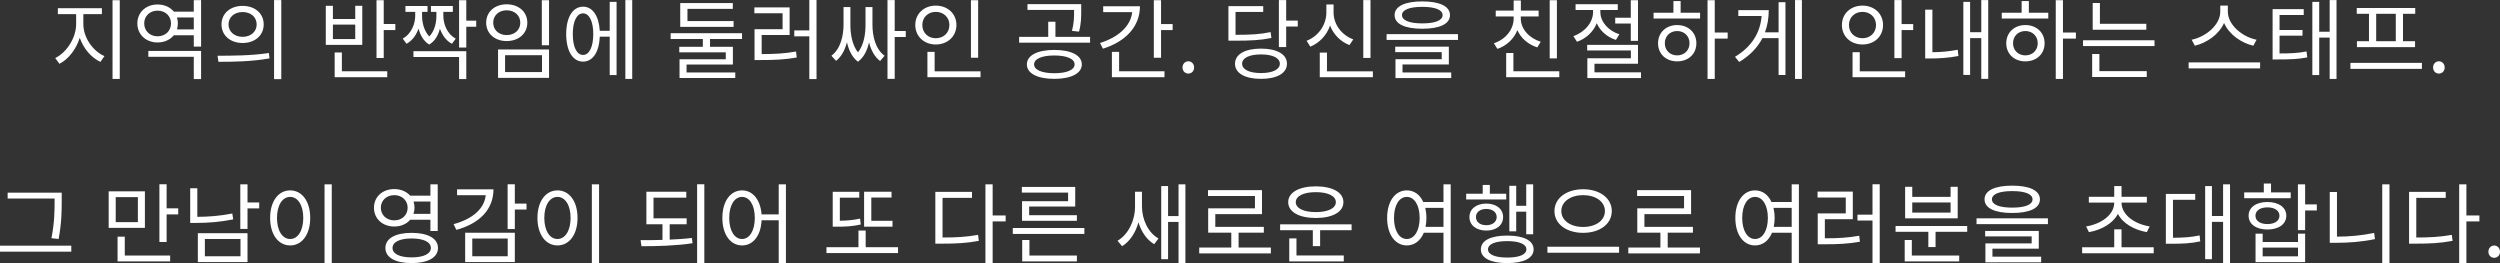 <?xml version="1.0" encoding="UTF-8"?>
<svg id="_レイヤー_1" data-name="レイヤー_1" xmlns="http://www.w3.org/2000/svg" width="597.059" height="62.896" viewBox="0 0 597.059 62.896">
  <rect x="0" y="0" width="597.059" height="62.896" fill="#333333" stroke="none"/>
  <path d="M28.6,18.854h-1.723V.042h1.723v18.812ZM19.906,5.773v-2.394h4.431v-1.428h-10.519v1.428h4.367v2.394c0,3.255-2.289,6.803-4.998,8.084l1.008,1.386c2.143-1.092,3.99-3.465,4.851-6.215.903,2.582,2.751,4.745,4.935,5.753l.965-1.386c-2.771-1.176-5.039-4.431-5.039-7.622ZM48.024,18.875v-6.719h-12.598v1.407h10.854v5.312h1.743ZM32.803,5.585c0-2.646,2.057-4.515,4.828-4.515,1.639,0,3.023.651,3.906,1.722h4.744V.042l1.743-.021v11.107h-1.743v-2.709h-4.766c-.882,1.071-2.246,1.722-3.885,1.722-2.771,0-4.828-1.89-4.828-4.556ZM42.481,5.585c0,.524-.084.986-.21,1.428h4.01v-2.835h-4.01c.126.441.21.903.21,1.407ZM34.439,5.585c0,1.806,1.365,3.086,3.191,3.086,1.848,0,3.213-1.28,3.213-3.086,0-1.764-1.365-3.045-3.213-3.045-1.826,0-3.191,1.281-3.191,3.045ZM51.955,13.312l.209,1.448c3.402,0,7.958-.042,12.199-.818l-.146-1.281c-4.115.63-8.84.651-12.262.651ZM52.899,5.837c0-2.646,2.12-4.431,5.039-4.431,2.939,0,5.039,1.785,5.039,4.431,0,2.624-2.1,4.43-5.039,4.43-2.919,0-5.039-1.806-5.039-4.43ZM54.579,5.837c0,1.742,1.428,2.96,3.359,2.96,1.952,0,3.359-1.218,3.359-2.96,0-1.764-1.407-2.961-3.359-2.961-1.932,0-3.359,1.197-3.359,2.961ZM67.177.021h-1.722v18.876h1.722V.021ZM86.52,10.708h-8.714V1.386h1.7v3.149h5.334V1.386h1.68v9.322ZM84.84,5.879h-5.334v3.443h5.334v-3.443ZM91.643,7.181h2.771v-1.449h-2.771V.042h-1.723v13.815h1.723v-6.677ZM92.482,17.027h-10.834v-4.493h-1.723v5.9h12.557v-1.407ZM96.182,9.217l.902,1.239c1.449-.777,2.352-2.163,2.877-3.633.377,1.47,1.133,2.961,2.54,3.821,1.428-.84,2.184-2.31,2.562-3.8.525,1.47,1.428,2.855,2.877,3.611l.902-1.239c-2.121-1.112-2.961-3.569-2.961-5.417v-.966h2.268v-1.406h-5.228v1.406h1.302v.966c0,1.428-.336,3.507-1.701,4.913-1.364-1.448-1.721-3.548-1.721-4.913v-.966h1.301v-1.406h-5.27v1.406h2.33v.966c0,1.806-.86,4.263-2.98,5.417ZM111.361,18.875v-6.655h-12.619v1.386h10.897v5.27h1.722ZM111.361,6.383h2.373v-1.449h-2.373V.042h-1.722v11.316h1.722v-4.976ZM118.945,11.82h12.178v6.782h-12.178v-6.782ZM120.625,17.217h8.818v-4.031h-8.818v4.031ZM116.11,5.417c0-2.604,2.058-4.389,4.892-4.389,2.855,0,4.935,1.785,4.935,4.389s-2.079,4.388-4.935,4.388c-2.834,0-4.892-1.784-4.892-4.388ZM117.79,5.417c0,1.742,1.344,2.96,3.212,2.96,1.891,0,3.255-1.218,3.255-2.96,0-1.722-1.364-2.961-3.255-2.961-1.868,0-3.212,1.239-3.212,2.961ZM131.123.042h-1.723v10.771h1.723V.042ZM145.613.44h1.639v17.49h-1.639v-9.176h-2.372c-.147,3.695-1.68,5.963-3.989,5.963-2.457,0-4.031-2.52-4.031-6.593,0-4.01,1.574-6.529,4.031-6.529,2.268,0,3.779,2.204,3.989,5.753h2.372V.44ZM141.688,8.125c0-3.023-.966-4.934-2.436-4.934-1.512,0-2.457,1.91-2.457,4.934,0,3.087.945,4.997,2.457,4.997,1.47,0,2.436-1.91,2.436-4.997ZM149.352,18.854h1.637V.021h-1.637v18.834ZM175.202,5.039h-11.022v-2.919h10.834V.734h-12.557v5.69h12.745v-1.386ZM167.854,11.17h-5.627v1.322h11.107v1.659h-11.045v4.472h13.312v-1.322h-11.633v-1.89h11.065v-4.241h-5.459v-1.848h7.643v-1.386h-17.049v1.386h7.685v1.848ZM181.904,12.912v-4.556h6.676V1.764h-8.419v1.406h6.739v3.801h-6.697v7.369h1.449c3.4,0,5.795-.104,8.629-.608l-.168-1.428c-2.709.482-4.997.608-8.209.608ZM193.283,7.265h-3.59v1.406h3.59v10.204h1.723V0h-1.723v7.265ZM202.273,10.078c.399,1.826,1.197,3.59,2.625,4.661,1.449-1.05,2.226-2.771,2.646-4.619.462,1.784,1.28,3.443,2.646,4.451l1.07-1.26c-2.288-1.659-2.896-4.893-2.896-7.391V1.68h-1.659v4.241c0,2.016-.315,4.724-1.806,6.593-1.49-1.911-1.806-4.683-1.806-6.593V1.68h-1.638v4.241c0,2.414-.63,5.711-2.897,7.391l1.112,1.218c1.344-1.029,2.143-2.688,2.604-4.451ZM213.675.021h-1.722v18.812h1.722v-9.994h2.646v-1.428h-2.646V.021ZM223.211,12.388h-1.722v6.047h12.682v-1.407h-10.96v-4.64ZM233.604.042h-1.721v13.752h1.721V.042ZM223.484,10.624c-2.793,0-4.893-1.932-4.893-4.661,0-2.709,2.1-4.619,4.893-4.619,2.812,0,4.934,1.91,4.934,4.619,0,2.729-2.121,4.661-4.934,4.661ZM223.484,9.133c1.868,0,3.254-1.302,3.254-3.17,0-1.827-1.386-3.129-3.254-3.129-1.827,0-3.213,1.302-3.213,3.129,0,1.868,1.386,3.17,3.213,3.17ZM256.516,2.582c0,1.47,0,2.855-.504,4.787l1.68.189c.525-1.932.525-3.465.525-4.977V.986h-12.829v1.386h11.128v.21ZM252.064,5.186h-1.722v3.611h-6.95v1.386h16.944v-1.386h-8.272v-3.611ZM251.791,18.833c-4.01,0-6.551-1.302-6.551-3.443,0-2.184,2.541-3.464,6.551-3.464s6.572,1.28,6.572,3.464c0,2.142-2.562,3.443-6.572,3.443ZM251.791,17.489c2.961,0,4.851-.798,4.851-2.1,0-1.344-1.89-2.142-4.851-2.142-2.939,0-4.828.798-4.828,2.142,0,1.302,1.889,2.1,4.828,2.1ZM277.285,7.181h2.771v-1.428h-2.771V.042h-1.723v13.752h1.723v-6.613ZM278.104,17.027h-10.834v-4.64h-1.722v6.047h12.556v-1.407ZM272.246,1.49h-8.777v1.407h6.93c-.357,3.317-3.255,5.983-7.686,7.369l.693,1.365c5.417-1.701,8.84-5.271,8.84-10.142ZM283.797,14.634c-.756,0-1.385.609-1.385,1.491,0,.86.629,1.448,1.385,1.448s1.387-.588,1.387-1.448c0-.882-.631-1.491-1.387-1.491ZM303.641,9.07l-.189-1.407c-2.477.525-4.64.651-8.377.651V2.855h6.613v-1.386h-8.314v8.251h1.471c3.968,0,6.215-.126,8.797-.65ZM307.168,6.341h2.771v-1.428h-2.771V.021h-1.742v11.212h1.742v-4.892ZM307.357,15.222c0,2.268-2.395,3.611-6.194,3.611-3.821,0-6.215-1.344-6.215-3.611s2.394-3.611,6.215-3.611c3.8,0,6.194,1.344,6.194,3.611ZM305.656,15.222c0-1.386-1.722-2.226-4.493-2.226-2.792,0-4.515.84-4.515,2.226s1.723,2.226,4.515,2.226c2.771,0,4.493-.84,4.493-2.226ZM316.914,12.556h-1.722v5.879h12.682v-1.407h-10.96v-4.472ZM327.307.021h-1.721v13.815h1.721V.021ZM317.648,6.109c.84,2.142,2.499,3.843,4.641,4.661l.902-1.364c-2.792-1.029-4.703-3.591-4.703-6.425v-1.911h-1.721v1.911c0,2.939-1.891,5.669-4.725,6.761l.902,1.406c2.205-.924,3.906-2.75,4.703-5.039ZM334.953,15.39h11.065v-4.241h-12.808v1.302h11.107v1.68h-11.045v4.515h13.312v-1.344h-11.633v-1.911ZM333.064,3.611c0-2.121,2.477-3.275,6.613-3.275s6.613,1.154,6.613,3.275-2.477,3.254-6.613,3.254-6.613-1.134-6.613-3.254ZM334.828,3.611c0,1.26,1.764,1.974,4.85,1.974s4.85-.714,4.85-1.974-1.764-1.974-4.85-1.974-4.85.714-4.85,1.974ZM331.153,9.532h17.049v-1.386h-17.049v1.386ZM371.828.042h-1.723v13.899h1.723V.042ZM361.435,12.66h-1.722v5.774h12.682v-1.407h-10.96v-4.367ZM356.773,10.33l.84,1.344c2.226-.756,3.947-2.394,4.766-4.473.861,1.932,2.583,3.423,4.767,4.115l.819-1.344c-2.793-.86-4.767-3.086-4.767-5.563v-.483h4.263v-1.386h-4.242V.104h-1.721v2.436h-4.283v1.386h4.283v.483c0,2.624-1.911,4.997-4.725,5.921ZM379.096,13.92v4.725h12.809v-1.365h-11.107v-2.058h10.393v-4.514h-12.135v1.344h10.435v1.868h-10.394ZM385.752,5.627h3.717v4.136h1.721V.042h-1.721v4.199h-3.717v1.386ZM375.758,8.629l.861,1.344c2.204-.756,3.926-2.414,4.724-4.43.819,1.848,2.456,3.317,4.577,3.989l.818-1.344c-2.688-.861-4.535-3.023-4.535-5.291v-.504h4.158v-1.386h-10.078v1.386h4.178v.504c0,2.436-1.953,4.787-4.703,5.731ZM401.377.252h-1.722v2.792h-4.745v1.386h11.107v-1.386h-4.641V.252ZM409.523.042h-1.722v18.812h1.722v-9.638h3.086v-1.448h-3.086V.042ZM400.537,14.655c-2.646,0-4.557-1.764-4.557-4.325,0-2.541,1.911-4.347,4.557-4.347,2.688,0,4.598,1.806,4.598,4.347,0,2.562-1.91,4.325-4.598,4.325ZM400.537,13.228c1.722,0,2.961-1.218,2.961-2.897,0-1.701-1.239-2.919-2.961-2.919-1.701,0-2.939,1.218-2.939,2.919,0,1.68,1.238,2.897,2.939,2.897ZM428.697,18.854h1.637V.021h-1.637v18.834ZM414.356,13.563l1.008,1.238c2.604-1.554,4.409-3.506,5.543-5.689h3.863v8.797h1.638V.524h-1.638v7.202h-3.255c.631-1.68.903-3.465.903-5.312h-7.265v1.407h5.564c-.315,3.947-2.331,7.327-6.362,9.742ZM454.148,7.181h2.771v-1.428h-2.771V.021h-1.721v13.857h1.721v-6.697ZM442.434,12.472v5.963h12.555v-1.407h-10.834v-4.556h-1.721ZM439.893,5.983c0-2.729,2.1-4.64,4.913-4.64s4.913,1.91,4.913,4.64-2.1,4.641-4.913,4.641-4.913-1.911-4.913-4.641ZM441.572,5.983c0,1.848,1.386,3.149,3.233,3.149s3.233-1.302,3.233-3.149-1.386-3.149-3.233-3.149-3.233,1.302-3.233,3.149ZM467.717,13.374l-.168-1.49c-2.247.44-4.242.566-6.047.588V2.31h-1.723v11.652h1.197c2.037,0,4.199-.104,6.74-.588ZM473.176,18.833h1.658V.021h-1.658v7.664h-2.667V.44h-1.616v17.448h1.616v-8.776h2.667v9.721ZM483.698,14.655c-2.646,0-4.556-1.764-4.556-4.325,0-2.541,1.91-4.347,4.556-4.347,2.688,0,4.599,1.806,4.599,4.347,0,2.562-1.911,4.325-4.599,4.325ZM483.698,13.228c1.722,0,2.96-1.218,2.96-2.897,0-1.701-1.238-2.919-2.96-2.919-1.7,0-2.939,1.218-2.939,2.919,0,1.68,1.239,2.897,2.939,2.897ZM492.685.042h-1.722v18.812h1.722v-9.638h3.087v-1.448h-3.087V.042ZM484.538.252h-1.722v2.792h-4.745v1.386h11.106v-1.386h-4.64V.252ZM499.659,12.892v5.501h13.038v-1.407h-11.316v-4.094h-1.722ZM497.476,11.002h17.069v-1.386h-17.069v1.386ZM512.593,5.689h-11.086V.714h-1.722v6.383h12.808v-1.407ZM539.767,14.907h-17.069v1.428h17.069v-1.428ZM531.158,5.479c1.197,2.771,4.137,4.787,6.992,5.438l.776-1.428c-3.296-.63-6.866-3.485-6.866-6.698v-1.448h-1.805v1.448c0,3.213-3.549,6.047-6.846,6.698l.777,1.428c2.834-.672,5.773-2.688,6.971-5.438ZM558.016,18.854V.021h-1.637v7.559h-2.499V.44h-1.638v17.49h1.638v-8.944h2.499v9.868h1.637ZM551.024,13.71l-.168-1.428c-2.016.399-3.695.483-6.446.483v-4.241h5.48v-1.365h-5.48v-3.569h5.774v-1.406h-7.433v12.01h1.238c3.045,0,4.851-.063,7.034-.483ZM578.407,15.012h-17.069v1.428h17.069v-1.428ZM565.768,3.296h-2.918v-1.386h13.962v1.386h-2.919v6.551h2.877v1.407h-13.879v-1.407h2.877V3.296ZM567.489,9.847h4.683V3.296h-4.683v6.551ZM582.463,17.573c.756,0,1.387-.588,1.387-1.448,0-.882-.631-1.491-1.387-1.491s-1.385.609-1.385,1.491c0,.86.629,1.448,1.385,1.448ZM13.039,47.905c0,2.33,0,5.144-.756,8.986l1.721.188c.735-4.073.735-6.781.735-9.175v-1.89H1.826v1.406h11.213v.483ZM0,60.104h17.027v-1.428H0v1.428ZM39.793,44h-1.723v13.794h1.723v-6.593h2.771v-1.448h-2.771v-5.753ZM29.799,56.514h-1.723v5.921h12.557v-1.407h-10.834v-4.514ZM34.606,54.414h-8.65v-8.714h8.65v8.714ZM32.927,47.086h-5.291v5.963h5.291v-5.963ZM47.25,55.694h11.863v6.887h-11.863v-6.887ZM48.93,61.195h8.504v-4.115h-8.504v4.115ZM55.48,50.991c-3.002.588-5.689.777-8.356.798v-6.823h-1.7v8.272h1.469c2.814,0,5.627-.21,8.798-.84l-.21-1.407ZM59.113,44.021h-1.723v10.646h1.723v-4.893h2.792v-1.428h-2.792v-4.325ZM77.51,62.896h1.721v-18.876h-1.721v18.876ZM74.087,52.041c0,4.011-1.995,6.572-4.787,6.572s-4.787-2.562-4.787-6.572,1.995-6.571,4.787-6.571,4.787,2.562,4.787,6.571ZM72.428,52.041c0-3.044-1.301-5.018-3.128-5.018-1.848,0-3.149,1.974-3.149,5.018,0,3.065,1.302,5.039,3.149,5.039,1.827,0,3.128-1.974,3.128-5.039ZM104.6,59.222c0,2.289-2.415,3.611-6.299,3.611-3.863,0-6.258-1.322-6.258-3.611s2.395-3.611,6.258-3.611c3.884,0,6.299,1.323,6.299,3.611ZM102.898,59.222c0-1.428-1.722-2.268-4.598-2.268-2.835,0-4.557.84-4.557,2.268,0,1.407,1.722,2.247,4.557,2.247,2.876,0,4.598-.84,4.598-2.247ZM94.164,54.099c-2.793,0-4.85-1.848-4.85-4.493,0-2.624,2.057-4.451,4.85-4.451,1.596,0,2.939.609,3.801,1.575h4.828v-2.709h1.743v11.149h-1.743v-2.688h-4.828c-.861,1.008-2.205,1.616-3.801,1.616ZM98.993,49.605c0,.525-.084,1.008-.252,1.47h4.052v-2.939h-4.031c.147.441.231.924.231,1.47ZM94.164,52.629c1.848,0,3.191-1.26,3.191-3.023,0-1.742-1.344-3.002-3.191-3.002-1.826,0-3.213,1.26-3.213,3.002,0,1.764,1.387,3.023,3.213,3.023ZM111.091,55.59h11.862v6.991h-11.862v-6.991ZM112.791,61.195h8.462v-4.22h-8.462v4.22ZM117.852,45.218h-8.692v1.406h6.845c-.336,3.191-3.086,5.669-7.685,6.908l.672,1.364c5.543-1.512,8.86-4.892,8.86-9.679ZM122.953,44h-1.721v10.708h1.721v-4.661h2.793v-1.428h-2.793v-4.619ZM137.928,52.041c0,4.011-1.994,6.572-4.787,6.572s-4.787-2.562-4.787-6.572,1.994-6.571,4.787-6.571,4.787,2.562,4.787,6.571ZM136.27,52.041c0-3.044-1.303-5.018-3.129-5.018-1.848,0-3.149,1.974-3.149,5.018,0,3.065,1.302,5.039,3.149,5.039,1.826,0,3.129-1.974,3.129-5.039ZM141.35,62.896h1.723v-18.876h-1.723v18.876ZM166.487,62.896h1.722v-18.896h-1.722v18.896ZM159.937,57.228v-3.675h4.052v-1.406h-7.915v-4.935h7.831v-1.428h-9.531v7.769h3.842v3.737c-1.826.063-3.611.063-5.229.063l.211,1.448c3.568,0,8.083-.084,12.198-.714l-.147-1.26c-1.68.21-3.506.315-5.312.399ZM185.976,44.021h1.722v18.876h-1.722v-10.288h-4.095c-.168,3.695-2.036,6.005-4.66,6.005-2.751,0-4.703-2.562-4.703-6.572s1.952-6.571,4.703-6.571c2.54,0,4.388,2.204,4.66,5.731h4.095v-7.181ZM180.265,52.041c0-3.044-1.26-5.018-3.044-5.018-1.807,0-3.066,1.974-3.066,5.018,0,3.065,1.26,5.039,3.066,5.039,1.784,0,3.044-1.974,3.044-5.039ZM212.918,47.17v-1.386h-6.551v8.356h6.782v-1.406h-5.06v-5.564h4.828ZM205.213,47.212v-1.406h-6.341v8.335h1.028c1.911,0,3.611-.062,5.67-.524l-.168-1.407c-1.701.378-3.255.483-4.83.504v-5.501h4.641ZM206.746,55.064h-1.723v3.969h-7.643v1.406h17.092v-1.406h-7.727v-3.969ZM225.102,56.724v-9.47h7.033v-1.428h-8.756v12.367h1.491c3.548,0,6.026-.126,8.902-.672l-.188-1.428c-2.73.482-5.145.63-8.482.63ZM237.068,44.021h-1.721v18.876h1.721v-10.016h3.107v-1.428h-3.107v-7.433ZM244.043,45.994h11.045v2.058h-11.002v4.683h13.102v-1.344h-11.401v-2.058h11.002v-4.683h-12.745v1.344ZM245.85,57.312h-1.723v5.123h13.061v-1.407h-11.338v-3.716ZM241.881,55.862h17.091v-1.406h-17.091v1.406ZM281.463,51.601h-2.498v-7.16h-1.638v17.469h1.638v-8.902h2.498v9.848h1.639v-18.834h-1.639v7.58ZM272.729,49.312v-3.527h-1.658v3.591c0,3.254-1.574,6.613-4.178,8.125l1.092,1.302c1.848-1.134,3.232-3.254,3.904-5.711.672,2.247,1.975,4.179,3.759,5.229l1.028-1.365c-2.498-1.386-3.947-4.577-3.947-7.643ZM295.808,55.568h6.026v-1.386h-11.59v-3.044h11.148v-5.732h-12.892v1.407h11.212v2.939h-11.17v5.815h5.521v3.549h-7.663v1.406h17.112v-1.406h-7.706v-3.549ZM314.246,44.504c3.989,0,6.593,1.448,6.593,3.779s-2.604,3.779-6.593,3.779-6.593-1.449-6.593-3.779,2.604-3.779,6.593-3.779ZM309.459,48.283c0,1.47,1.91,2.372,4.787,2.372,2.897,0,4.787-.902,4.787-2.372,0-1.491-1.89-2.394-4.787-2.394-2.877,0-4.787.902-4.787,2.394ZM305.722,54.98h7.811v3.801h1.743v-3.801h7.516v-1.406h-17.069v1.406ZM309.627,56.934h-1.722v5.501h13.018v-1.428h-11.296v-4.073ZM344.737,44.021h1.722v18.876h-1.722v-7.307h-4.703c-.776,1.91-2.247,3.023-4.052,3.023-2.751,0-4.703-2.562-4.703-6.572s1.952-6.571,4.703-6.571c1.742,0,3.128,1.008,3.926,2.771h4.829v-4.221ZM339.047,52.041c0-3.044-1.28-5.018-3.064-5.018-1.807,0-3.066,1.974-3.066,5.018,0,3.065,1.26,5.039,3.066,5.039,1.784,0,3.064-1.974,3.064-5.039ZM344.737,49.647h-4.347c.168.735.273,1.533.273,2.394,0,.777-.084,1.491-.21,2.142h4.283v-4.535ZM359.711,46.268h-3.904v-2.1h-1.701v2.1h-3.947v1.364h9.574l-.021-1.364ZM354.967,55.064c-2.373,0-4.031-1.26-4.031-3.233,0-1.932,1.658-3.212,4.031-3.212s4.01,1.28,4.01,3.212c0,1.974-1.638,3.233-4.01,3.233ZM354.967,53.784c1.469,0,2.477-.777,2.477-1.953,0-1.154-1.008-1.932-2.477-1.932-1.491,0-2.479.777-2.479,1.932,0,1.176.987,1.953,2.479,1.953ZM366.262,59.558c0,2.1-2.372,3.275-6.299,3.275s-6.299-1.176-6.299-3.275c0-2.12,2.373-3.296,6.299-3.296s6.299,1.176,6.299,3.296ZM364.541,59.558c0-1.26-1.723-1.974-4.578-1.974-2.876,0-4.598.714-4.598,1.974,0,1.239,1.722,1.953,4.598,1.953,2.855,0,4.578-.714,4.578-1.953ZM366.157,55.946v-11.926h-1.659v5.123h-2.393v-4.766h-1.639v10.876h1.639v-4.703h2.393v5.396h1.659ZM369.562,60.355h17.111v-1.428h-17.111v1.428ZM371.242,50.403c0-3.128,2.939-5.207,6.845-5.207s6.845,2.079,6.845,5.207c0,3.149-2.939,5.207-6.845,5.207s-6.845-2.058-6.845-5.207ZM372.88,50.403c0,2.289,2.247,3.801,5.207,3.801,2.981,0,5.207-1.512,5.207-3.801,0-2.268-2.226-3.8-5.207-3.8-2.96,0-5.207,1.532-5.207,3.8ZM398.289,55.568h6.025v-1.386h-11.59v-3.044h11.149v-5.732h-12.892v1.407h11.212v2.939h-11.17v5.815h5.522v3.549h-7.664v1.406h17.111v-1.406h-7.705v-3.549ZM427.898,44.021h1.722v18.876h-1.722v-7.307h-4.703c-.777,1.91-2.246,3.023-4.053,3.023-2.75,0-4.703-2.562-4.703-6.572s1.953-6.571,4.703-6.571c1.743,0,3.129,1.008,3.927,2.771h4.829v-4.221ZM422.209,52.041c0-3.044-1.281-5.018-3.066-5.018-1.805,0-3.064,1.974-3.064,5.018,0,3.065,1.26,5.039,3.064,5.039,1.785,0,3.066-1.974,3.066-5.039ZM427.898,49.647h-4.346c.168.735.272,1.533.272,2.394,0,.777-.084,1.491-.21,2.142h4.283v-4.535ZM435.818,56.912v-4.556h6.676v-6.593h-8.419v1.406h6.739v3.801h-6.697v7.369h1.449c3.4,0,5.795-.104,8.629-.608l-.168-1.428c-2.709.482-4.997.608-8.209.608ZM447.197,51.265h-3.59v1.406h3.59v10.204h1.723v-18.875h-1.723v7.265ZM456.691,44.608v2.415h9.154v-2.415h1.701v7.538h-12.556v-7.538h1.7ZM456.691,48.346v2.436h9.154v-2.436h-9.154ZM456.587,57.312h-1.7v5.123h13.018v-1.407h-11.317v-3.716ZM452.703,55.358h7.831v3.653h1.722v-3.653h7.559v-1.386h-17.111v1.386ZM475.844,59.39h11.065v-4.241h-12.808v1.302h11.107v1.68h-11.045v4.515h13.312v-1.344h-11.633v-1.911ZM472.044,53.532h17.049v-1.386h-17.049v1.386ZM480.568,44.336c4.137,0,6.613,1.154,6.613,3.275s-2.477,3.254-6.613,3.254-6.613-1.134-6.613-3.254,2.477-3.275,6.613-3.275ZM475.719,47.611c0,1.26,1.764,1.974,4.85,1.974s4.85-.714,4.85-1.974-1.764-1.974-4.85-1.974-4.85.714-4.85,1.974ZM506.672,54.771h-1.743v4.283h-7.663v1.428h17.09v-1.428h-7.684v-4.283ZM498.21,54.078l.672,1.364c3.023-.546,5.731-2.058,6.929-4.367,1.176,2.31,3.885,3.821,6.908,4.367l.672-1.364c-3.654-.588-6.719-2.793-6.719-5.69h6.047v-1.386h-6.047v-2.562h-1.743v2.562h-6.067v1.386h6.067c0,2.897-3.065,5.103-6.719,5.69ZM530.926,51.579h-2.666v-7.139h-1.617v17.469h1.617v-8.923h2.666v9.868h1.658v-18.834h-1.658v7.559ZM518.958,56.786v-9.07h5.312v-1.406h-7.012v11.904h1.238c2.813,0,4.725-.084,6.971-.566l-.146-1.428c-2.059.44-3.843.546-6.362.566ZM548.818,55.8h1.701v6.803h-11.842v-6.803h1.7v1.994h8.44v-1.994ZM548.818,59.138h-8.44v2.079h8.44v-2.079ZM541.512,54.812c-2.688,0-4.493-1.28-4.493-3.296,0-1.995,1.806-3.275,4.493-3.275s4.514,1.28,4.514,3.275c0,2.016-1.826,3.296-4.514,3.296ZM541.512,53.511c1.722,0,2.877-.756,2.877-1.994,0-1.218-1.155-1.995-2.877-1.995s-2.855.777-2.855,1.995c0,1.238,1.134,1.994,2.855,1.994ZM550.52,44.021h-1.723v10.939h1.723v-4.703h2.792v-1.449h-2.792v-4.787ZM547.076,45.952h-4.703v-2.12h-1.723v2.12h-4.682v1.386h11.107v-1.386ZM558.123,56.514v-10.666h-1.721v12.136h1.553c3.003,0,5.963-.21,9.238-.882l-.188-1.47c-3.128.63-6.047.882-8.882.882ZM568.937,62.833h1.722v-18.812h-1.722v18.812ZM589.033,44.021h-1.721v18.876h1.721v-10.016h3.107v-1.428h-3.107v-7.433ZM577.066,56.724v-9.47h7.033v-1.428h-8.756v12.367h1.491c3.548,0,6.026-.126,8.902-.672l-.188-1.428c-2.73.482-5.145.63-8.482.63ZM595.672,58.634c-.756,0-1.385.609-1.385,1.491,0,.86.629,1.448,1.385,1.448s1.387-.588,1.387-1.448c0-.882-.631-1.491-1.387-1.491Z" fill="#fff"/>
</svg>